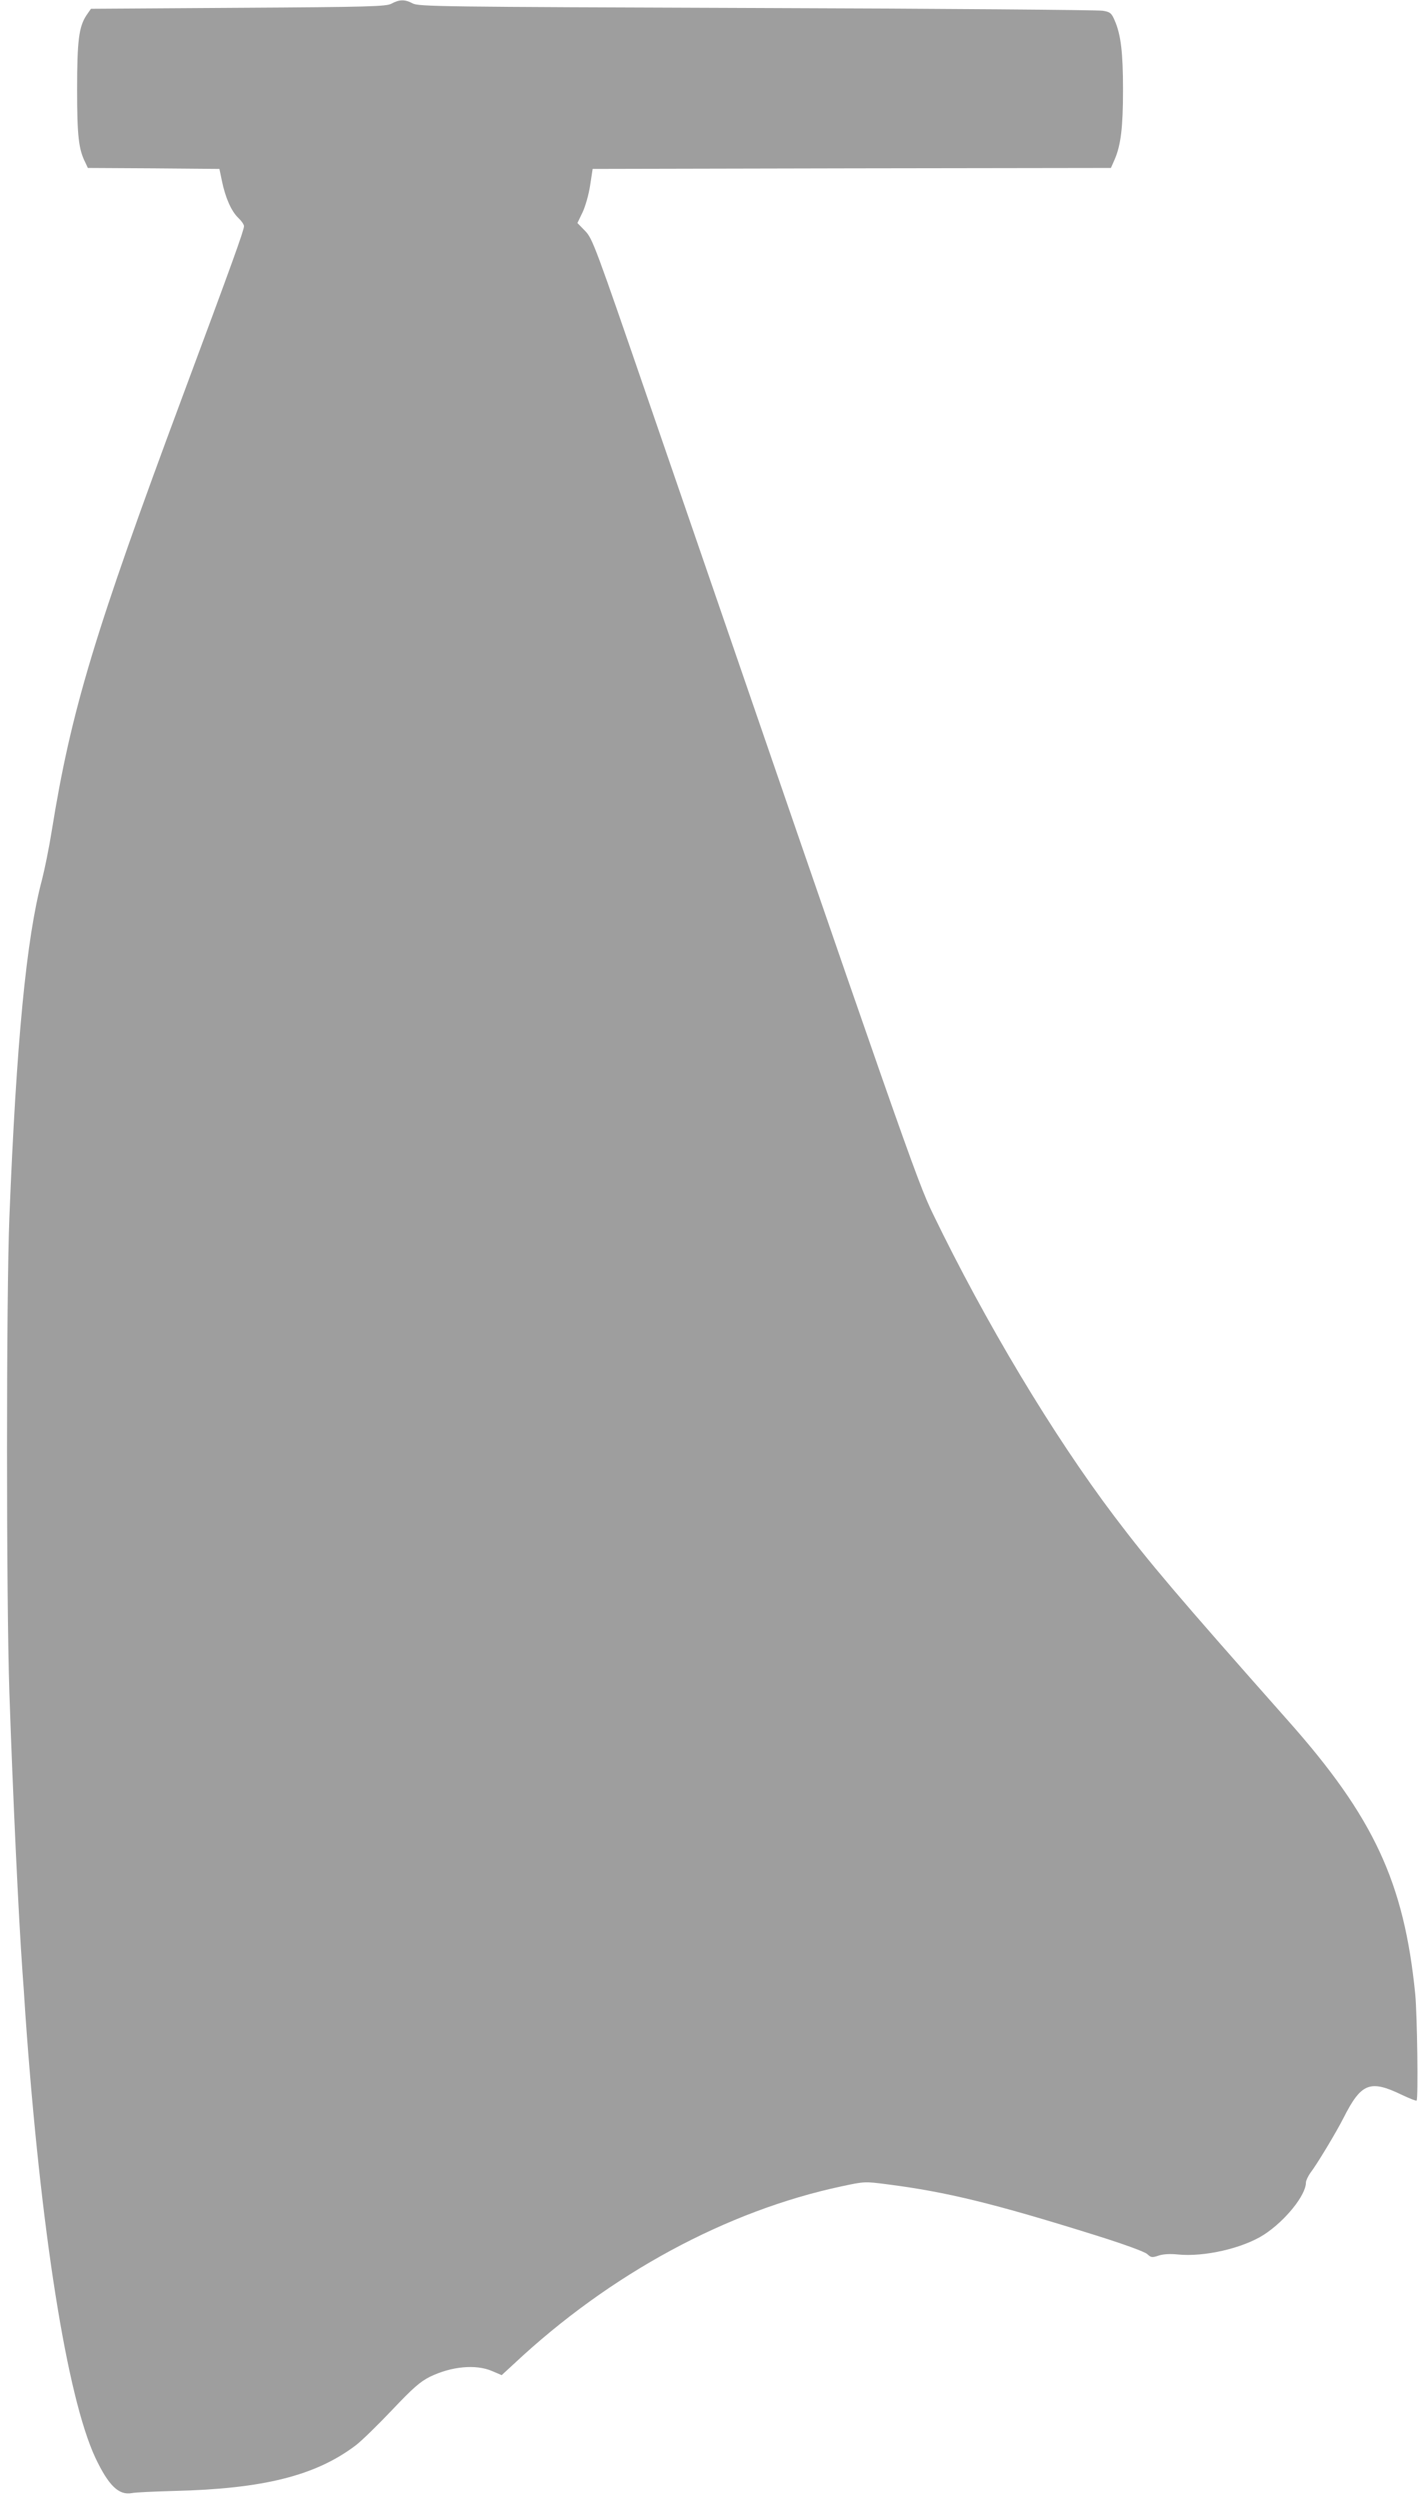 <?xml version="1.0" standalone="no"?>
<!DOCTYPE svg PUBLIC "-//W3C//DTD SVG 20010904//EN"
 "http://www.w3.org/TR/2001/REC-SVG-20010904/DTD/svg10.dtd">
<svg version="1.0" xmlns="http://www.w3.org/2000/svg"
 width="730pt" height="1280pt" viewBox="0 0 730 1280"
 preserveAspectRatio="xMidYMid meet">
<g transform="translate(0,1280) scale(0.1,-0.1)"
fill="#9e9e9e" stroke="none">
<path d="M2005 12781 c-27 -14 -109 -17 -785 -21 l-754 -5 -23 -33 c-39 -59
-48 -130 -48 -382 0 -237 8 -305 42 -372 l13 -28 337 -2 337 -3 13 -62 c17
-84 48 -155 84 -189 16 -15 29 -34 29 -42 0 -21 -61 -190 -315 -872 -452
-1214 -571 -1609 -670 -2225 -14 -88 -37 -200 -50 -250 -80 -300 -131 -828
-167 -1730 -16 -399 -16 -1955 0 -2430 18 -529 47 -1150 67 -1430 3 -38 10
-137 15 -220 78 -1107 213 -1959 359 -2271 67 -141 119 -192 186 -180 17 4
115 8 216 11 458 11 726 78 932 234 30 23 113 104 186 181 107 113 144 145
194 170 110 53 234 65 318 29 l49 -21 63 58 c492 461 1091 784 1679 909 116
25 119 25 235 10 303 -39 545 -98 1063 -260 147 -46 254 -85 267 -97 19 -18
25 -19 58 -8 23 8 60 10 98 6 136 -14 335 32 443 102 109 71 214 202 214 266
0 10 11 33 23 50 34 44 133 209 169 280 91 180 136 198 298 120 40 -19 75 -33
77 -30 9 9 3 441 -7 545 -57 572 -212 906 -654 1403 -567 640 -707 805 -887
1043 -316 418 -662 996 -930 1550 -83 171 -146 353 -1456 4160 -274 796 -287
832 -325 872 l-40 41 26 54 c14 29 32 91 39 138 l13 85 1328 3 1327 2 19 43
c32 74 43 165 43 357 0 192 -11 283 -43 356 -16 37 -23 43 -61 49 -24 4 -822
11 -1774 14 -1622 6 -1732 7 -1762 24 -39 21 -68 20 -108 -2z"/>
</g>
</svg>
